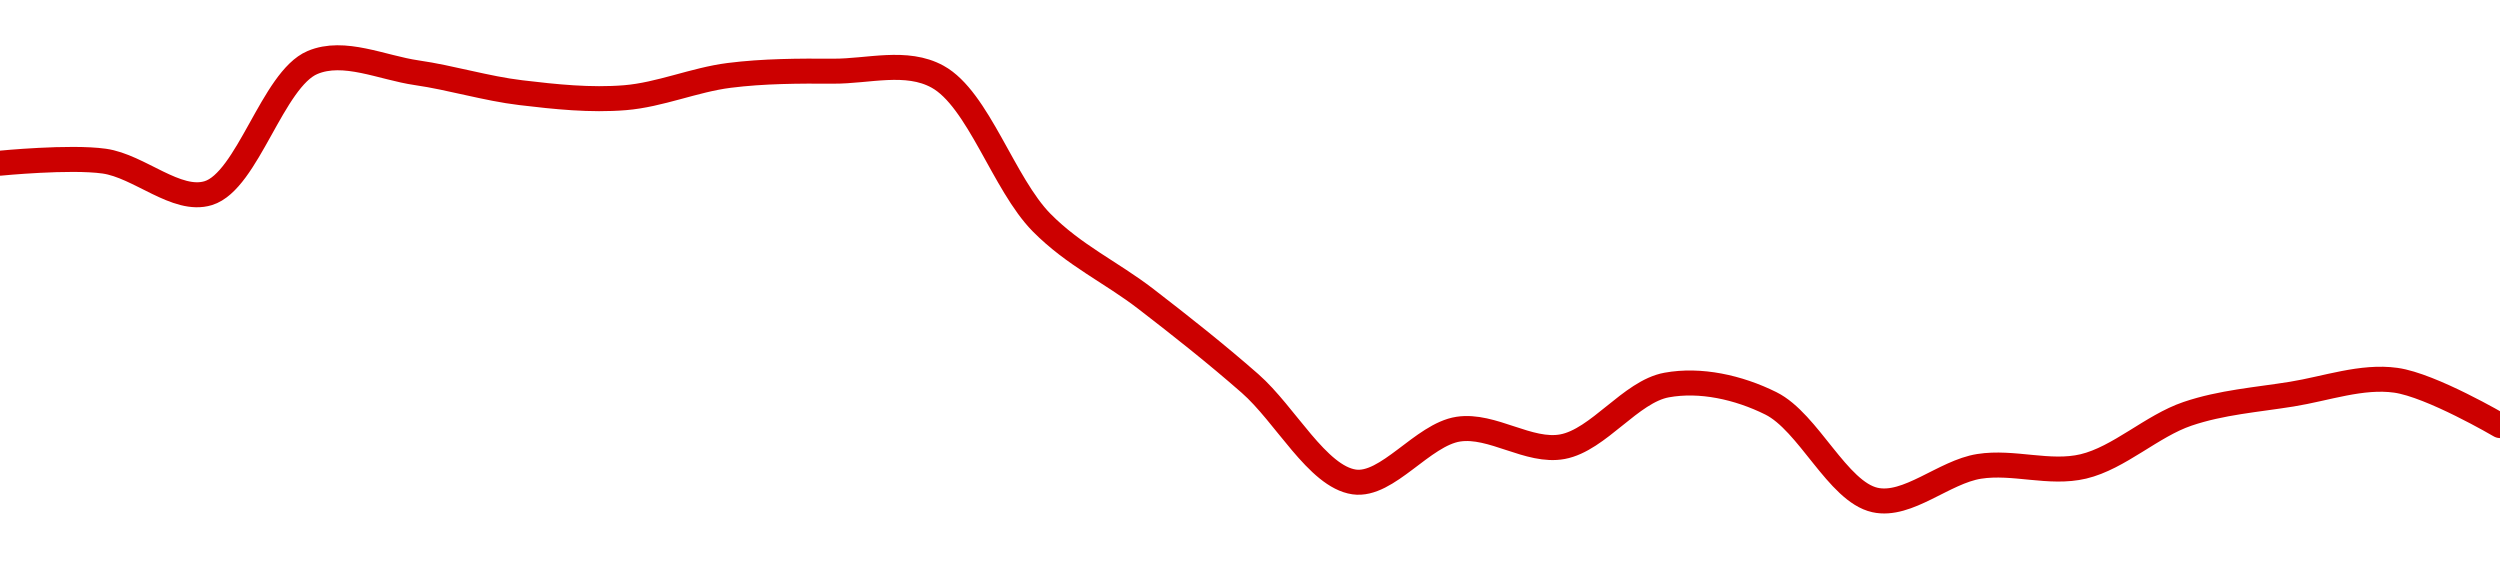 <!-- series1d: [0.129401,0.129433,0.128942,0.130946,0.130789,0.130483,0.130406,0.130748,0.130813,0.130729,0.128489,0.127319,0.126022,0.124511,0.125321,0.125052,0.125998,0.125717,0.124234,0.12475,0.124749,0.125556,0.125858,0.126071,0.125376] -->

<svg width="200" height="45" viewBox="0 0 200 45" xmlns="http://www.w3.org/2000/svg">
  <defs>
    <linearGradient id="grad-area" x1="0" y1="0" x2="0" y2="1">
      <stop offset="0%" stop-color="rgba(255,82,82,.2)" />
      <stop offset="100%" stop-color="rgba(0,0,0,0)" />
    </linearGradient>
  </defs>

  <path d="M0,13.056C0,13.056,5.586,12.505,8.333,12.89C11.143,13.283,14.128,16.235,16.667,15.45C19.811,14.478,21.814,6.347,25,5C27.522,3.934,30.565,5.418,33.333,5.819C36.12,6.222,38.877,7.082,41.667,7.414C44.433,7.744,47.237,8.041,50,7.816C52.793,7.588,55.54,6.386,58.333,6.032C61.096,5.683,63.889,5.677,66.667,5.694C69.445,5.71,72.508,4.764,75,6.132C78.268,7.925,80.287,14.728,83.333,17.812C85.918,20.429,88.915,21.791,91.667,23.913C94.472,26.076,97.267,28.281,100,30.676C102.825,33.152,105.398,38.13,108.333,38.556C110.983,38.94,113.816,34.766,116.667,34.332C119.378,33.919,122.311,36.235,125,35.735C127.879,35.199,130.455,31.326,133.333,30.802C136.024,30.311,139.066,30.975,141.667,32.267C144.682,33.765,147.016,39.339,150,40C152.619,40.58,155.52,37.751,158.333,37.309C161.078,36.878,163.963,37.957,166.667,37.315C169.528,36.634,172.152,34.073,175,33.106C177.714,32.185,180.549,31.98,183.333,31.532C186.105,31.085,188.941,30.04,191.667,30.421C194.501,30.817,200,34.045,200,34.045"
        fill="none"
        stroke="#CC0000"
        stroke-width="2"
        stroke-linejoin="round"
        stroke-linecap="round"
        />
</svg>